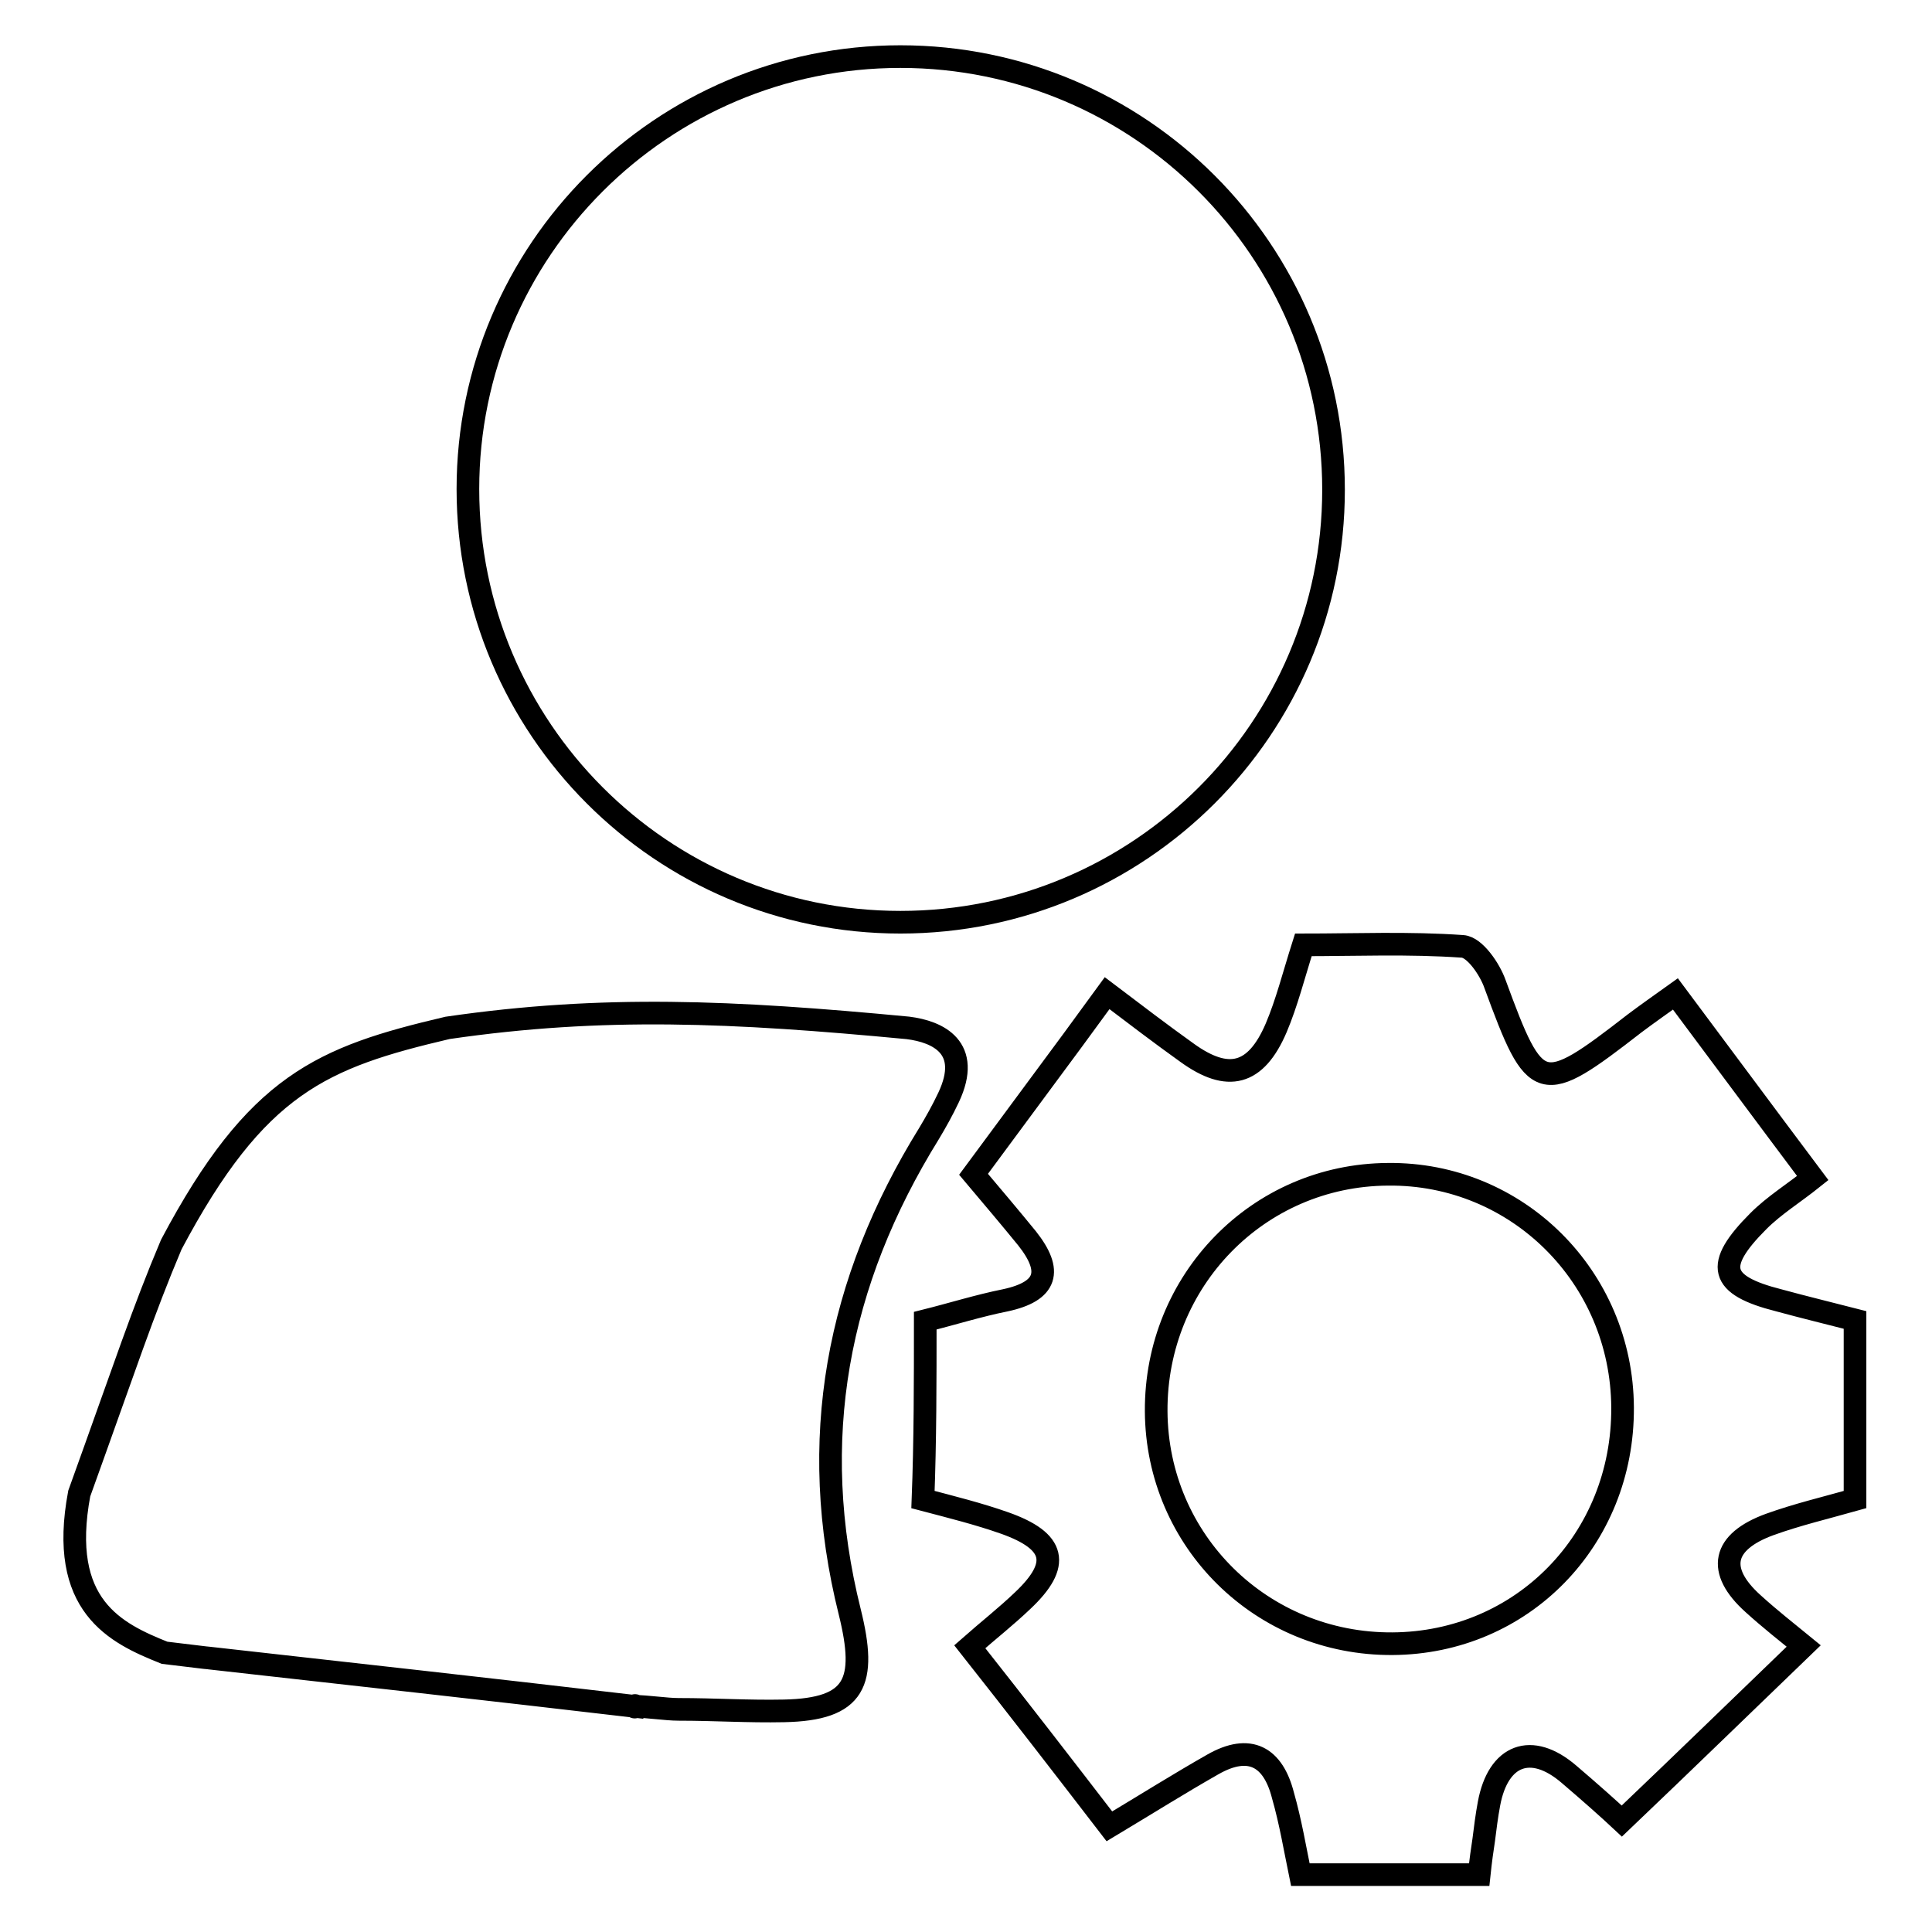 <?xml version="1.0" encoding="utf-8"?>
<!-- Svg Vector Icons : http://www.onlinewebfonts.com/icon -->
<!DOCTYPE svg PUBLIC "-//W3C//DTD SVG 1.1//EN" "http://www.w3.org/Graphics/SVG/1.1/DTD/svg11.dtd">
<svg version="1.1" xmlns="http://www.w3.org/2000/svg" xmlns:xlink="http://www.w3.org/1999/xlink" x="0px" y="0px" viewBox="0 0 256 256" enable-background="new 0 0 256 256" xml:space="preserve">
<g> <path stroke-width="3" fill-opacity="0" stroke="#000000"  d="M84.1,226.1c-20.5-2.4-35.9-4.1-56.4-6.4c-0.2,0-2.5-0.3-5.9-0.7c-6.5-2.6-14.1-6.2-11.3-21.1 c6.2-17.2,8.4-24,12.2-33c11.3-21.3,20-24.8,36.6-28.7c20.6-3,37.8-2.2,61,0c4,0.5,8.5,2.6,5.4,9.2c-0.8,1.7-1.7,3.3-2.6,4.8 c-12.2,19.7-16.2,40.6-10.5,63.4c2.3,9.3,0.8,12.9-8.7,13.1c-4.8,0.1-9.1-0.2-14-0.2C88.3,226.5,85.7,226.1,84.1,226.1 C84.1,226.5,84.2,225.7,84.1,226.1z M122.6,175c3.6-0.9,7.1-2,10.6-2.7c5.6-1.2,6.3-3.9,2.9-8.2c-2.2-2.7-4.4-5.3-7.1-8.5l8.8-11.9 c2.9-3.9,5.7-7.7,8.9-12.1c3.7,2.8,7.1,5.4,10.6,7.9c5.4,3.9,9.1,3,11.8-3.3c1.4-3.3,2.3-6.9,3.6-11c6.9,0,14-0.3,21.1,0.2 c1.6,0.1,3.6,3,4.3,5c5.4,14.7,6,14.9,18.5,5.2c1.6-1.2,3.3-2.4,5.4-3.9c5.9,7.9,11.6,15.6,18.2,24.4c-2.5,2-5.1,3.6-7.2,5.7 c-5.9,5.9-5.2,8.5,2.7,10.5c3.3,0.9,6.6,1.7,10.1,2.6v23.8c-3.9,1.1-7.7,2-11.3,3.3c-6.3,2.3-7.1,6.1-2.2,10.5 c2.2,2,4.5,3.8,6.7,5.6c-8,7.7-15.7,15.2-24.1,23.2c-1.6-1.5-4.3-3.9-7-6.2c-5-4.3-9.4-2.6-10.6,3.9c-0.3,1.6-0.5,3.2-0.7,4.8 c-0.2,1.3-0.4,2.7-0.6,4.6h-23.7c-0.7-3.4-1.3-7-2.3-10.5c-1.3-5.1-4.4-6.9-9.3-4.1c-4.4,2.5-8.7,5.2-13.7,8.2 c-6-7.8-12.1-15.7-18.5-23.8c2.5-2.2,4.8-4,7-6.1c5.1-4.8,4.4-7.9-2.4-10.3c-3.4-1.2-7-2.1-10.8-3.1 C122.6,190.9,122.6,183.1,122.6,175L122.6,175z M215,186.5c-0.1-17.3-14-31.1-31.1-30.9c-17.2,0.1-30.8,14.1-30.7,31.4 c0.1,17.2,14,30.9,31.3,30.8C201.7,217.7,215.1,204,215,186.5z M62,64.8c0,31.7,25.7,57.4,57.3,57.4c31.7,0,57.4-25.7,57.4-57.3 c0,0,0,0,0,0c0-31.7-25.7-57.4-57.4-57.4C87.7,7.5,62,33.2,62,64.8z"/></g>
</svg>